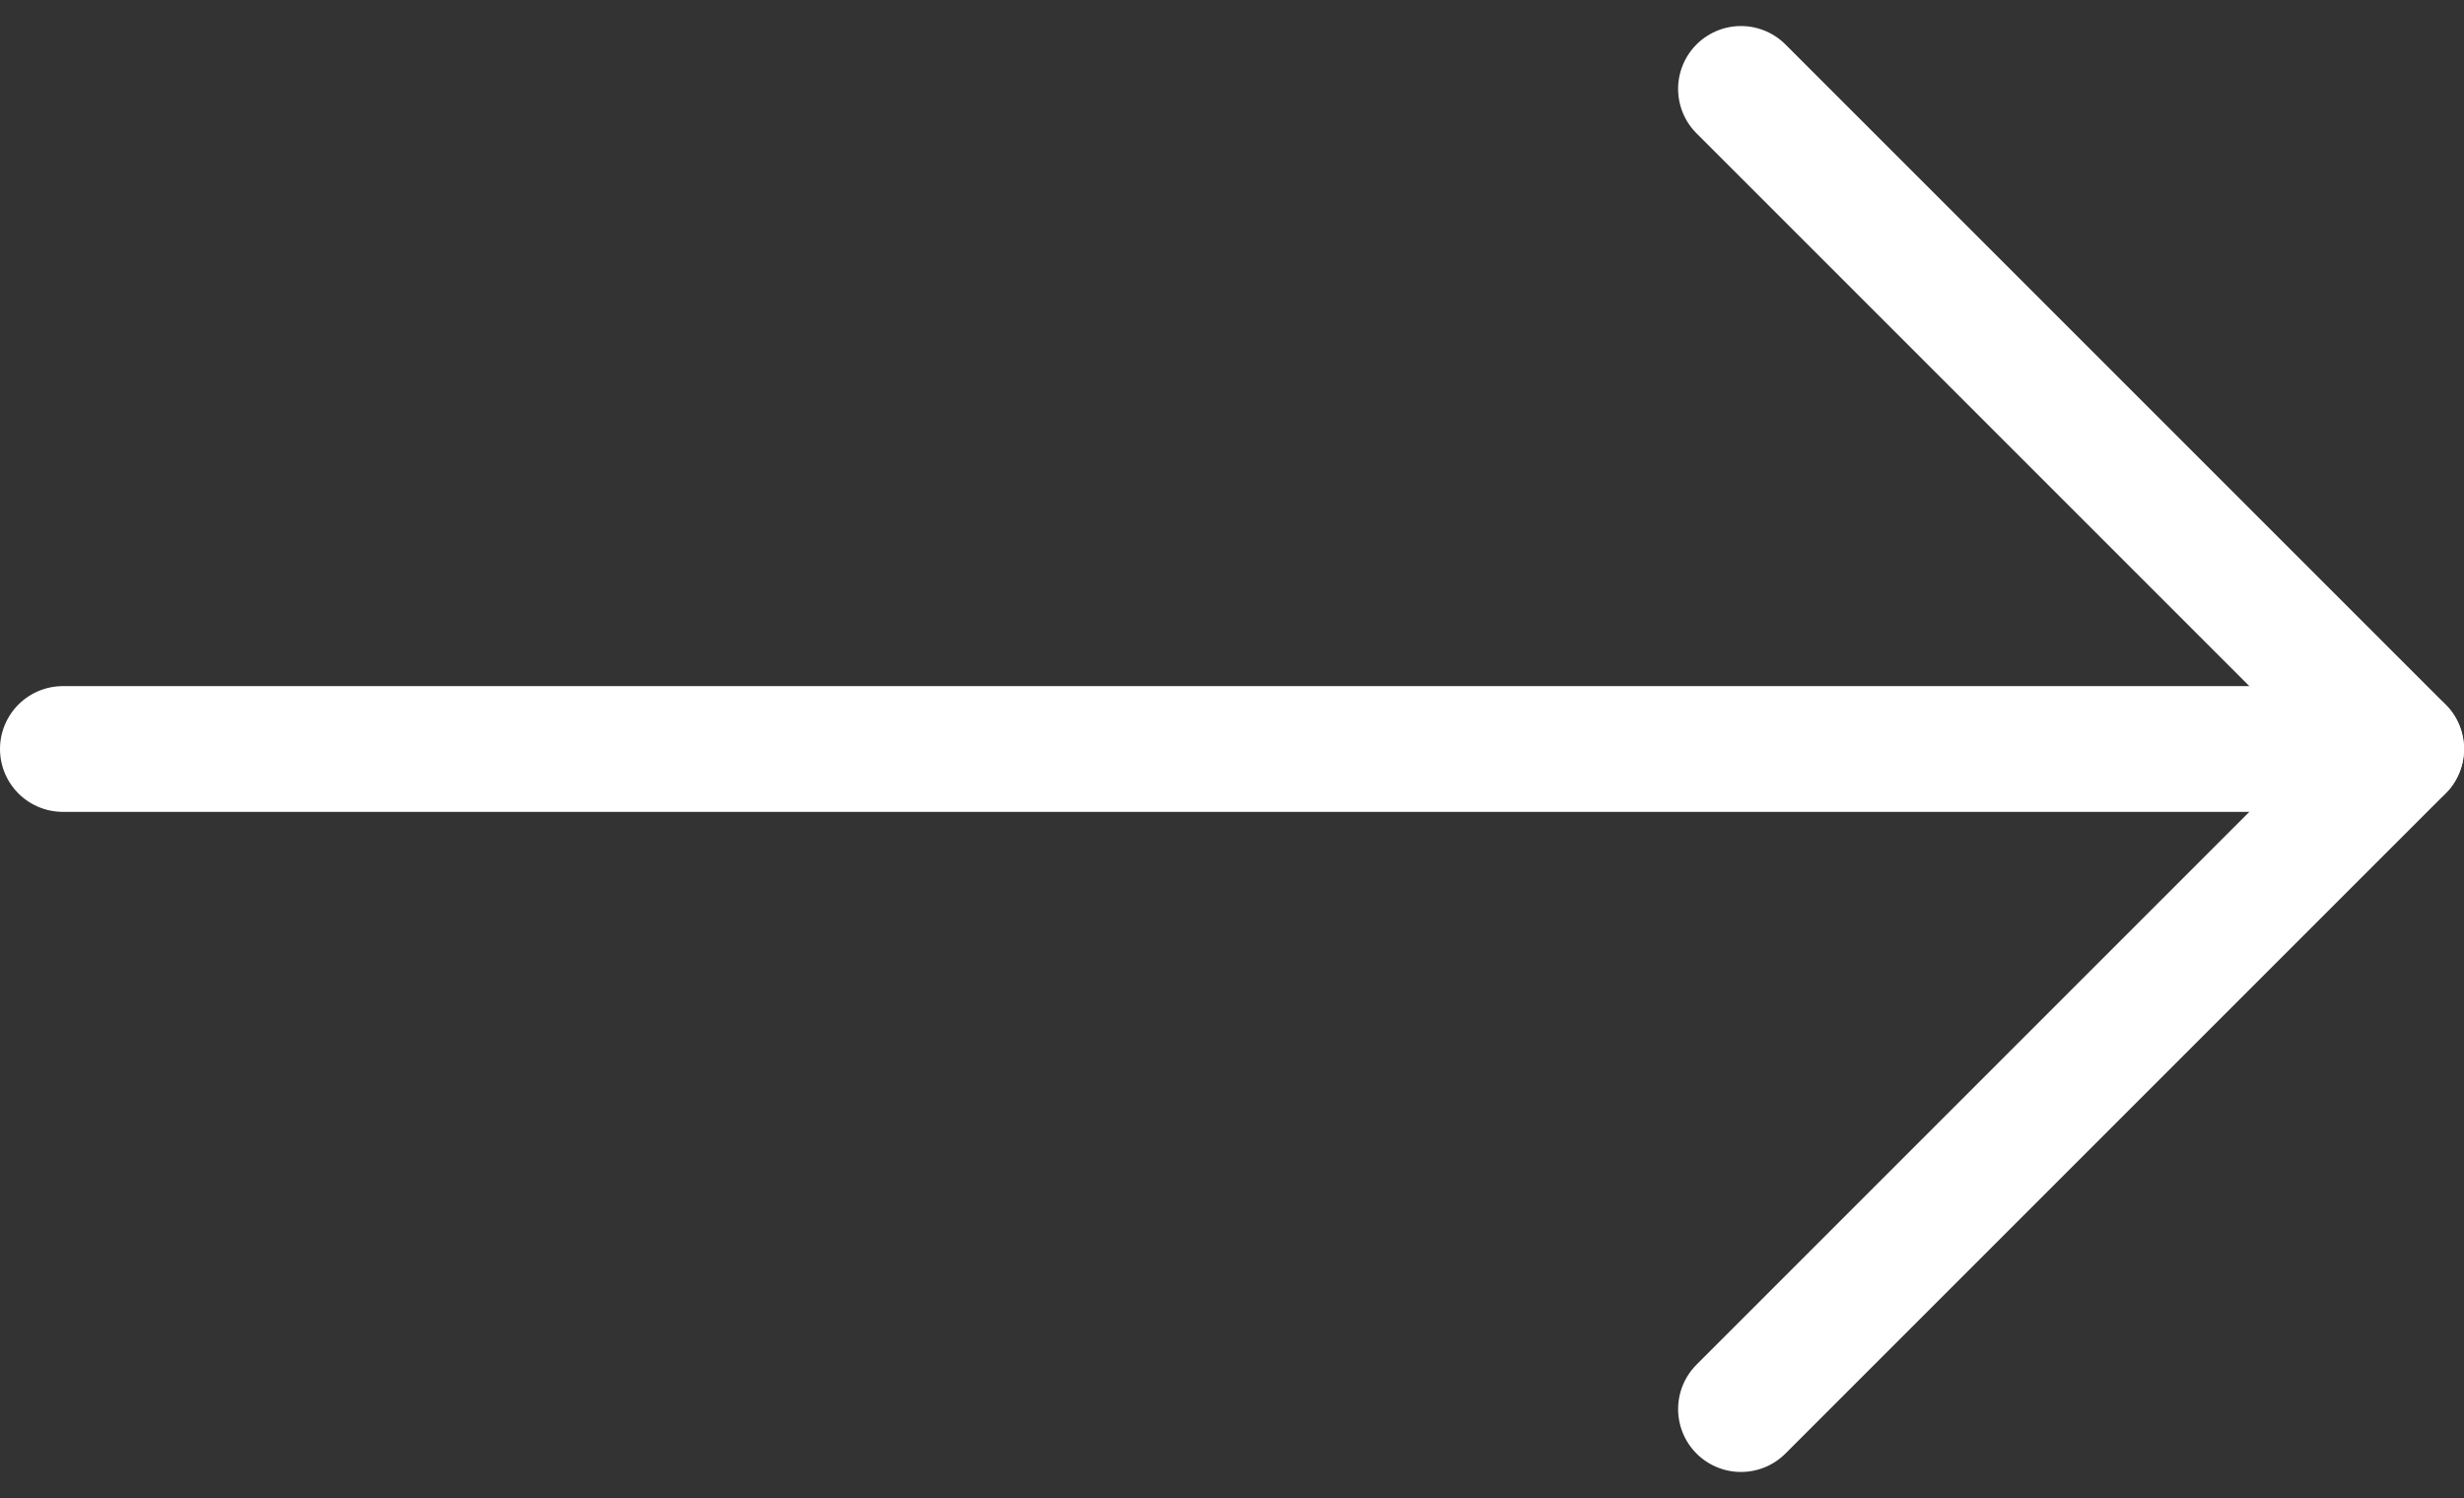 <svg xmlns="http://www.w3.org/2000/svg" width="39.191" height="23.829" viewBox="0 0 39.191 23.829">
  <rect x="0" y="0" width="39.191" height="23.829" fill="#333333" stroke="none"/>
  <g id="Icon_feather-arrow-right" data-name="Icon feather-arrow-right" transform="translate(-6.5 -6.086)">
    <path id="Path_141" data-name="Path 141" d="M7.5,18H44.691" transform="translate(0)" fill="none" stroke="#fff" stroke-linecap="round" stroke-linejoin="round" stroke-width="2"/>
    <path id="Path_142" data-name="Path 142" d="M18,7.5,28.5,18,18,28.5" transform="translate(16.191)" fill="none" stroke="#fff" stroke-linecap="round" stroke-linejoin="round" stroke-width="2"/>
  </g>
</svg>
